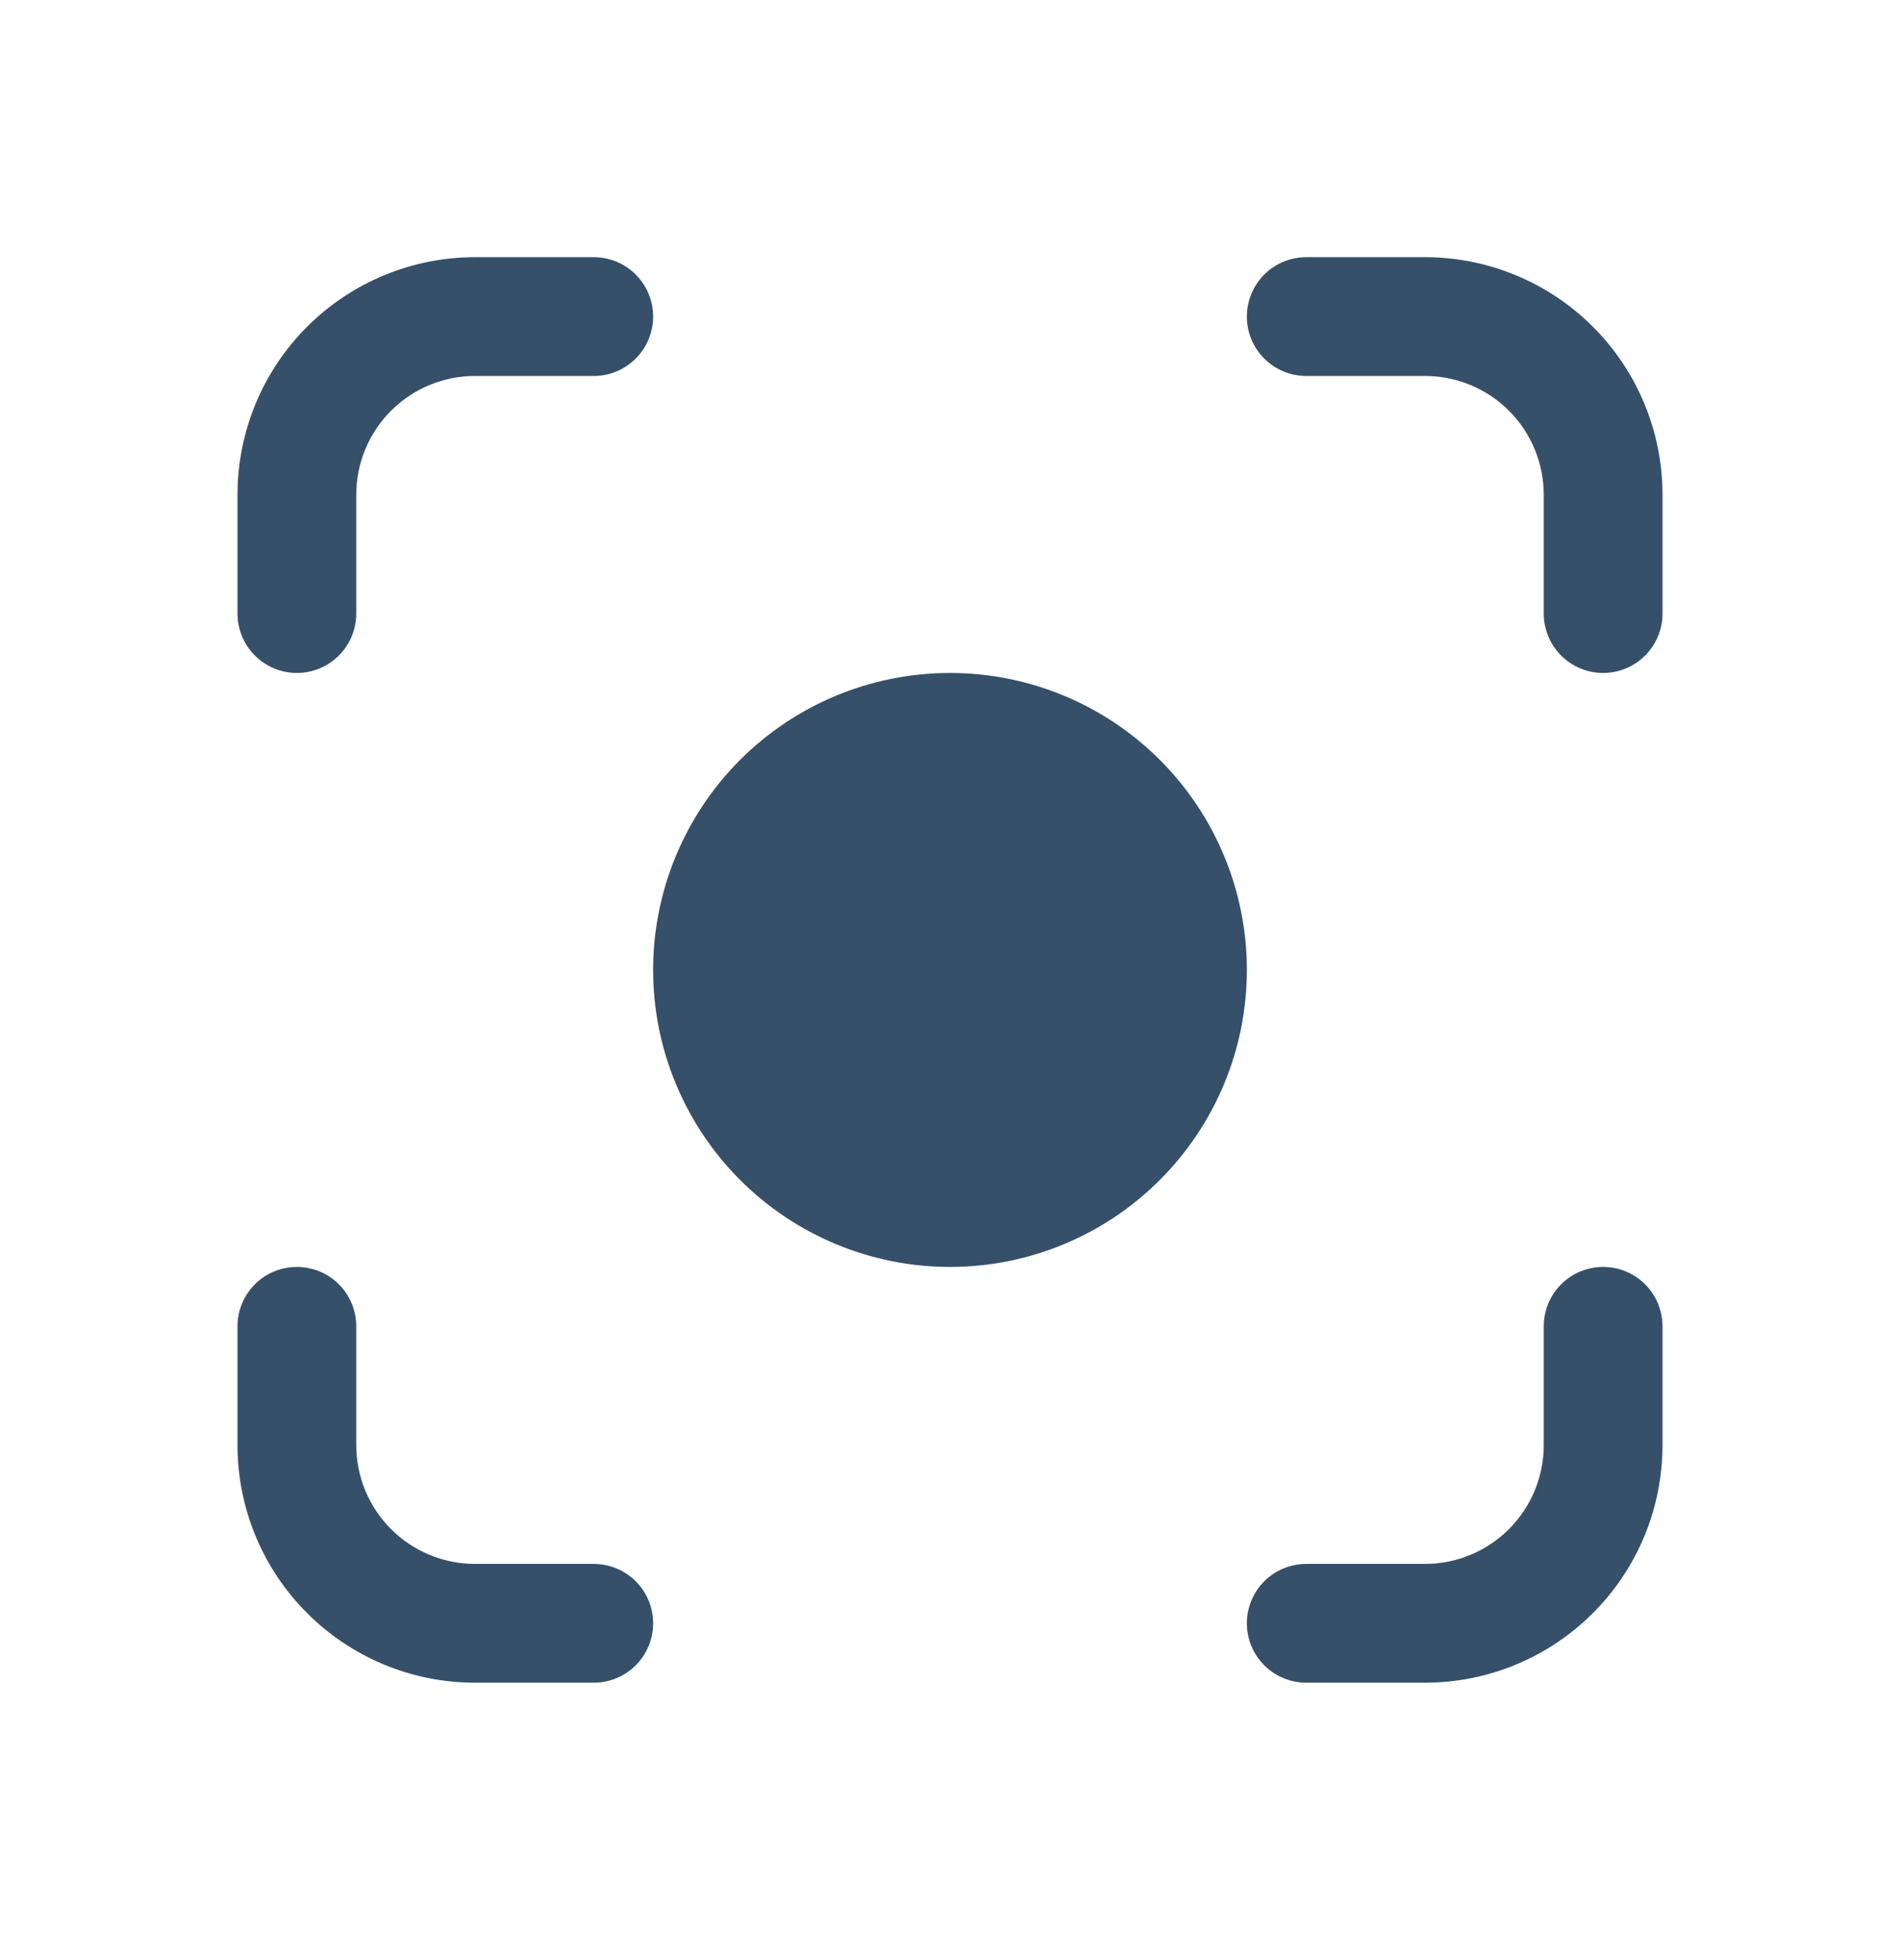 <svg width="32" height="33" viewBox="0 0 32 33" fill="none" xmlns="http://www.w3.org/2000/svg">
<path d="M8 4.33C6.939 4.33 5.922 4.751 5.172 5.501C4.421 6.251 4 7.269 4 8.33V10.33C4 10.595 4.105 10.849 4.293 11.037C4.48 11.224 4.735 11.33 5 11.33C5.265 11.33 5.52 11.224 5.707 11.037C5.895 10.849 6 10.595 6 10.33V8.33C6 7.799 6.211 7.29 6.586 6.915C6.961 6.54 7.47 6.33 8 6.33H10C10.265 6.33 10.52 6.224 10.707 6.037C10.895 5.849 11 5.595 11 5.33C11 5.064 10.895 4.81 10.707 4.622C10.52 4.435 10.265 4.33 10 4.33H8ZM22 4.33C21.735 4.33 21.48 4.435 21.293 4.622C21.105 4.81 21 5.064 21 5.33C21 5.595 21.105 5.849 21.293 6.037C21.48 6.224 21.735 6.33 22 6.33H24C24.53 6.33 25.039 6.54 25.414 6.915C25.789 7.29 26 7.799 26 8.33V10.33C26 10.595 26.105 10.849 26.293 11.037C26.48 11.224 26.735 11.33 27 11.33C27.265 11.33 27.52 11.224 27.707 11.037C27.895 10.849 28 10.595 28 10.33V8.33C28 7.269 27.579 6.251 26.828 5.501C26.078 4.751 25.061 4.33 24 4.33H22ZM16 11.33C14.674 11.33 13.402 11.856 12.464 12.794C11.527 13.732 11 15.004 11 16.33C11 17.656 11.527 18.927 12.464 19.865C13.402 20.803 14.674 21.33 16 21.33C17.326 21.33 18.598 20.803 19.535 19.865C20.473 18.927 21 17.656 21 16.33C21 15.004 20.473 13.732 19.535 12.794C18.598 11.856 17.326 11.33 16 11.33ZM6 22.33C6 22.064 5.895 21.81 5.707 21.622C5.52 21.435 5.265 21.33 5 21.33C4.735 21.33 4.48 21.435 4.293 21.622C4.105 21.81 4 22.064 4 22.33V24.33C4 25.39 4.421 26.408 5.172 27.158C5.922 27.908 6.939 28.33 8 28.33H10C10.265 28.33 10.52 28.224 10.707 28.037C10.895 27.849 11 27.595 11 27.33C11 27.064 10.895 26.81 10.707 26.622C10.52 26.435 10.265 26.33 10 26.33H8C7.47 26.33 6.961 26.119 6.586 25.744C6.211 25.369 6 24.86 6 24.33V22.33ZM28 22.33C28 22.064 27.895 21.81 27.707 21.622C27.52 21.435 27.265 21.33 27 21.33C26.735 21.33 26.48 21.435 26.293 21.622C26.105 21.81 26 22.064 26 22.33V24.33C26 24.86 25.789 25.369 25.414 25.744C25.039 26.119 24.53 26.33 24 26.33H22C21.735 26.33 21.48 26.435 21.293 26.622C21.105 26.81 21 27.064 21 27.33C21 27.595 21.105 27.849 21.293 28.037C21.48 28.224 21.735 28.33 22 28.33H24C25.061 28.33 26.078 27.908 26.828 27.158C27.579 26.408 28 25.39 28 24.33V22.33Z" fill="#365069"/>
</svg>

